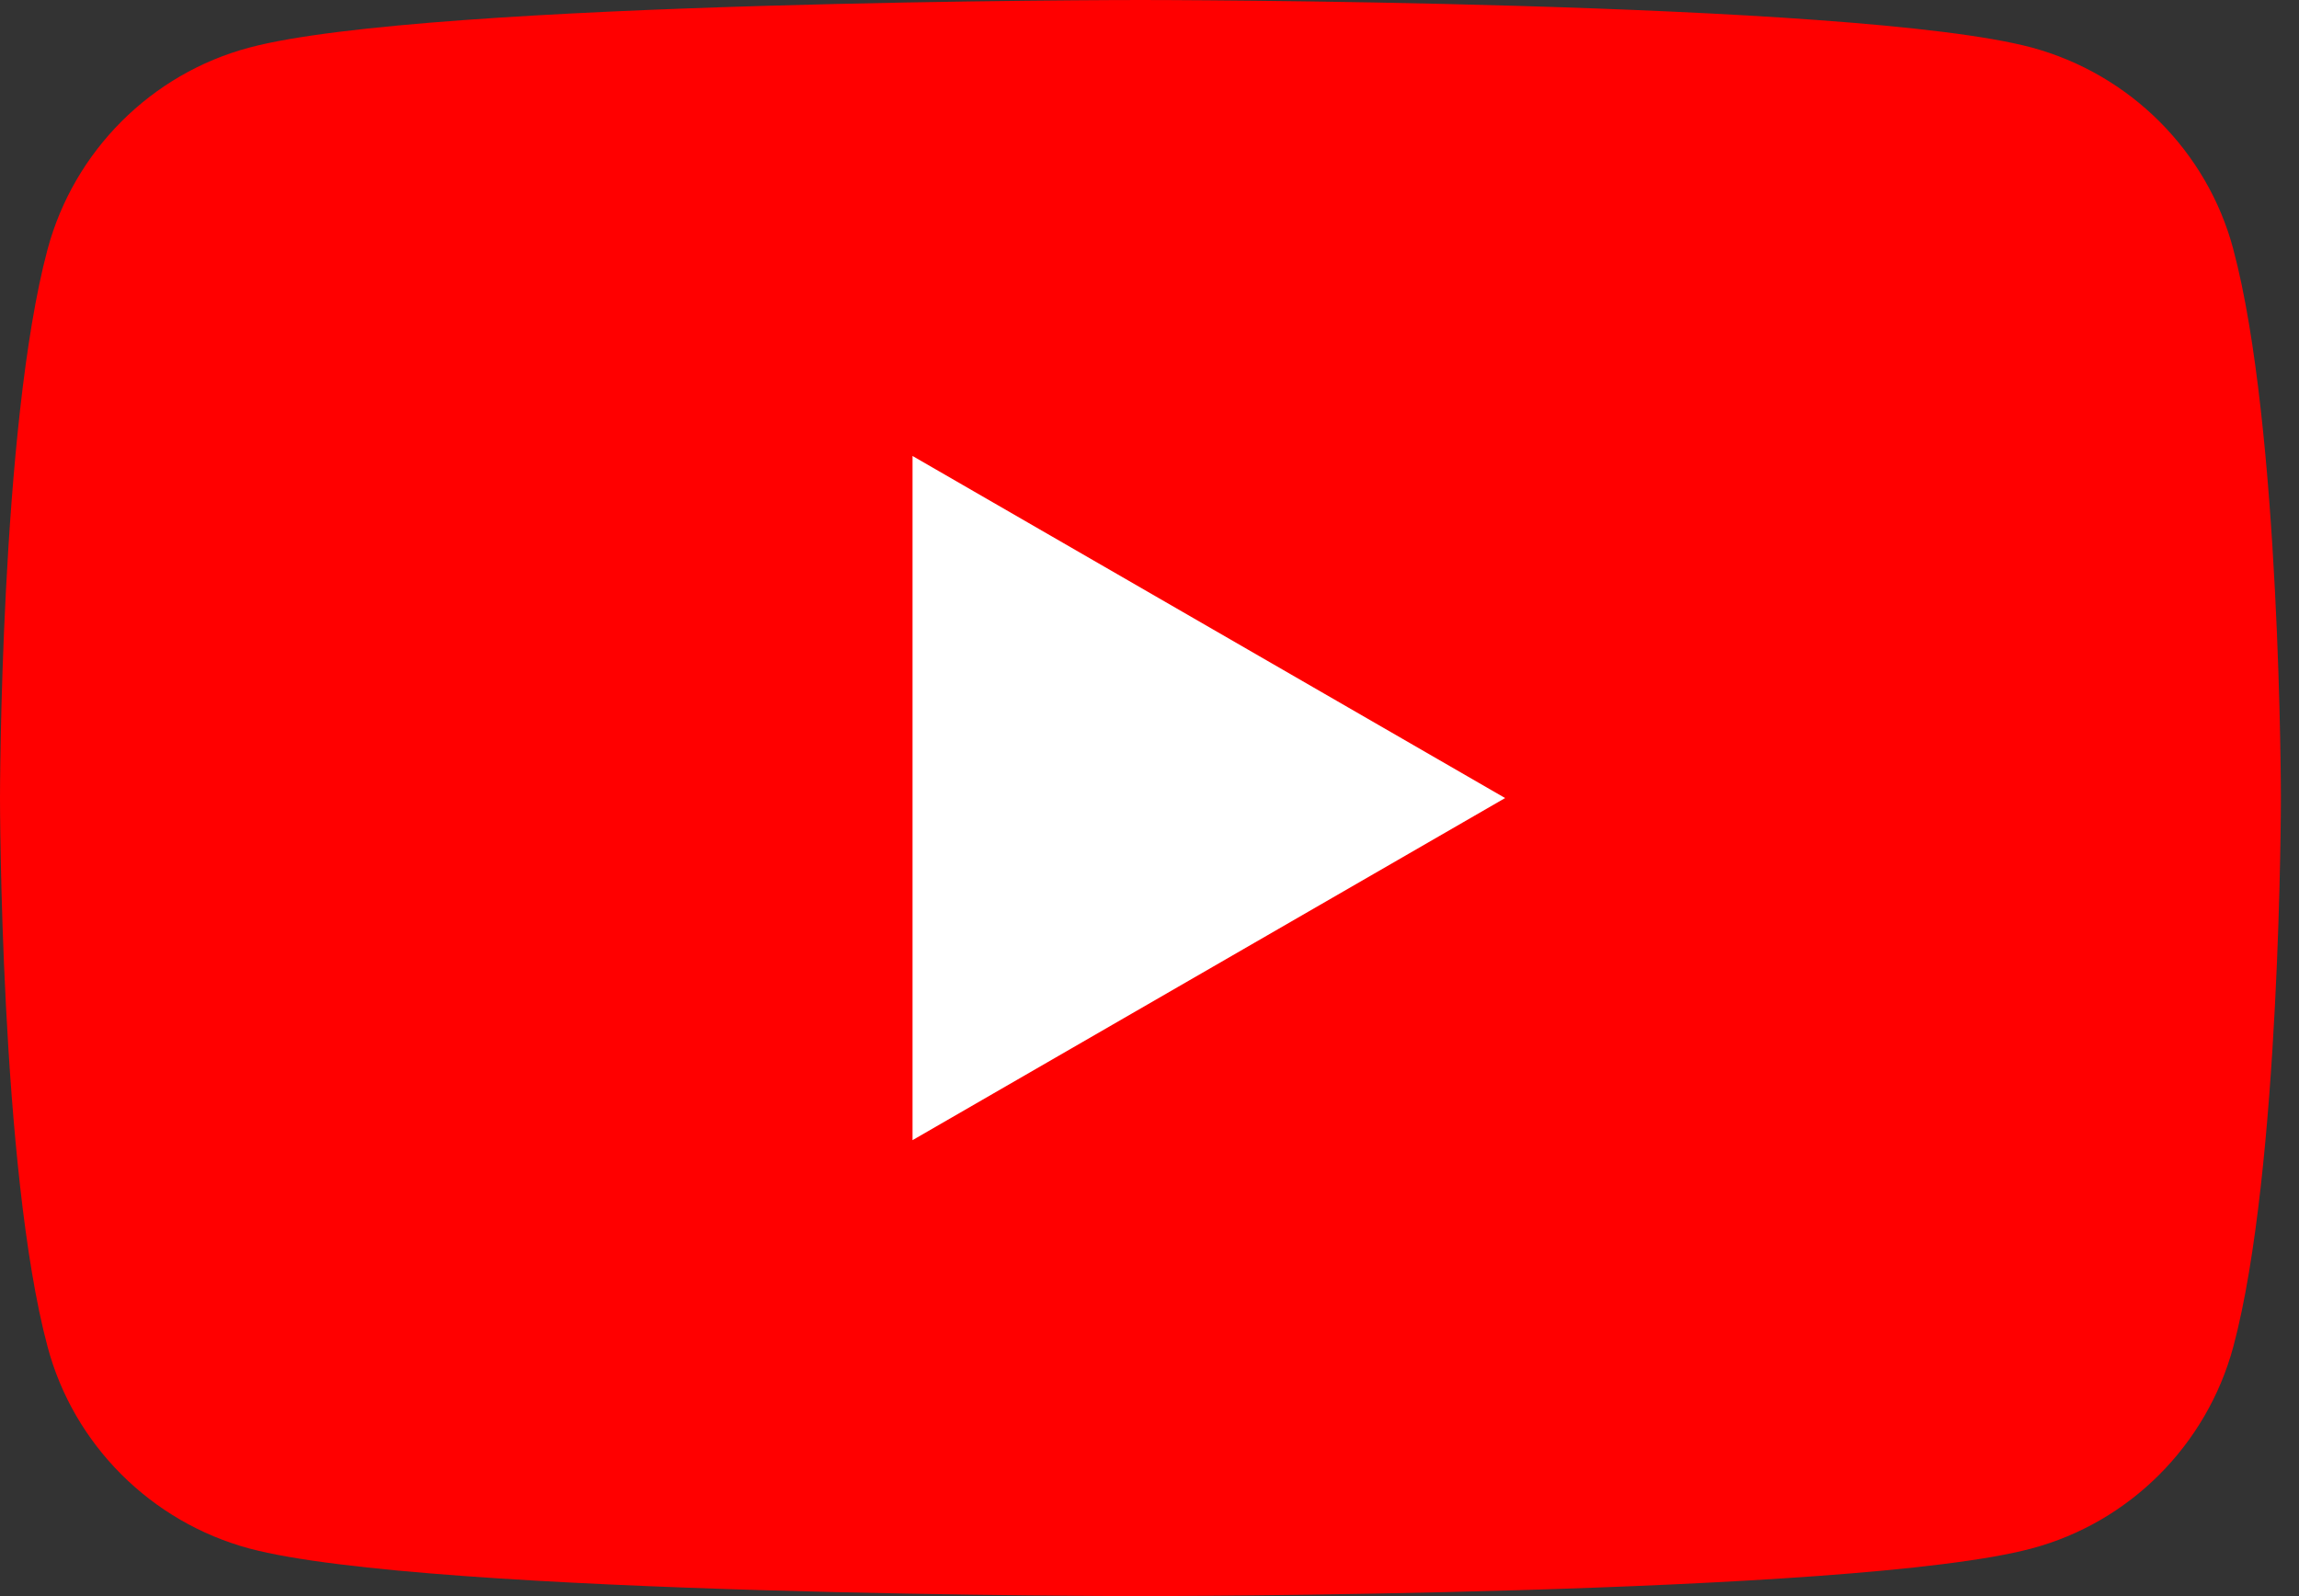 <svg width="108" height="75" viewBox="0 0 108 75" fill="none" xmlns="http://www.w3.org/2000/svg">
<rect x="0" y="0" width="108" height="75" fill="#333333" stroke="none"/>
<path d="M104.913 11.708C103.688 7.106 100.054 3.478 95.436 2.231C87.082 0 53.575 0 53.575 0C53.575 0 20.084 0 11.713 2.236C7.106 3.461 3.478 7.095 2.236 11.708C0 20.061 0 37.5 0 37.5C0 37.5 0 54.939 2.236 63.286C3.461 67.888 7.095 71.517 11.713 72.763C20.084 75 53.575 75 53.575 75C53.575 75 87.082 75 95.436 72.763C100.037 71.539 103.666 67.905 104.913 63.286C107.149 54.933 107.149 37.5 107.149 37.5C107.149 37.5 107.149 20.061 104.913 11.713V11.708Z" fill="#FF0000"/>
<path d="M42.868 21.426V53.575L70.706 37.5L42.868 21.426Z" fill="white"/>
</svg>
